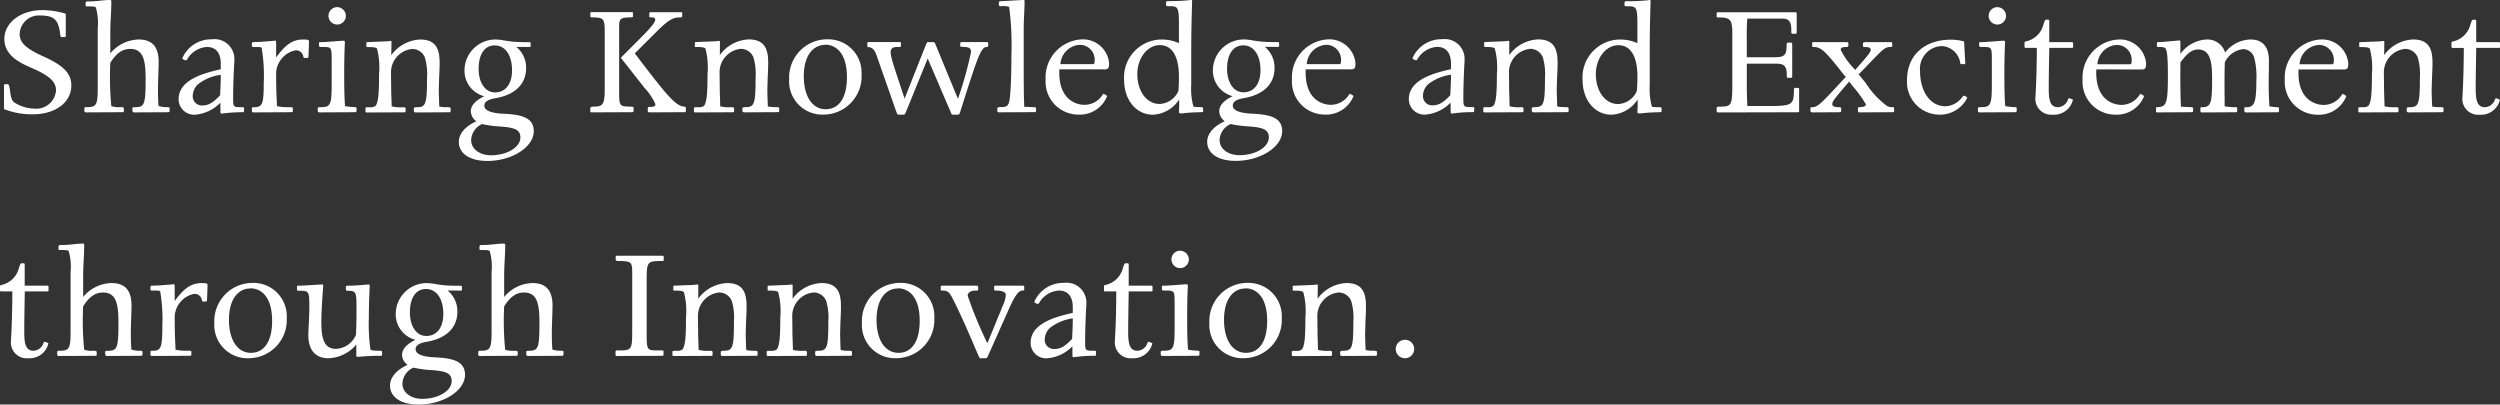 <svg xmlns="http://www.w3.org/2000/svg" width="266.978" height="43.199" viewBox="0 0 266.978 43.199">
  <rect x="0" y="0" width="266.978" height="43.199" fill="#333333" stroke="none"/>
  <path id="txt1en_sp" d="M7.129-18.968c.037.279.037.316.167.316h.242c.13,0,.186-.037.186-.111v-2.378a8.633,8.633,0,0,0-2.49-.39c-2.323,0-4.069,1.338-4.069,3.084,0,1.821,1.784,2.6,2.936,3.1,1.9.836,2.583,1.468,2.583,2.4A2.122,2.122,0,0,1,4.3-11.016a4.079,4.079,0,0,1-2.062-.65c-.26-.167-.39-.539-.465-1.263-.056-.409-.13-.687-.223-.687H1.22c-.056,0-.093.093-.093.149v2.508a8.14,8.14,0,0,0,3.066.557c2.415,0,4.125-1.263,4.125-3.084,0-1.282-.818-2.118-2.991-3.1C3.468-17.426,2.8-18.058,2.8-18.968a2.054,2.054,0,0,1,2.192-1.988c1.412,0,1.9.409,2.1,1.747Zm7.711,8.194a.18.18,0,0,0,.167.167l3.623-.019c.111,0,.186-.037.186-.13v-.3c0-.093-.074-.111-.353-.111a2.617,2.617,0,0,1-.836-.13c-.056-.855-.056-1.263-.056-1.914,0-.427.074-2.378.074-2.768,0-1.635-.687-2.415-2.155-2.415a4.065,4.065,0,0,0-3.01,1.486v-2.267c0-1.171.111-2.1.111-3.27,0-.111-.037-.167-.13-.167a10.142,10.142,0,0,0-1.059.074,10.143,10.143,0,0,1-1.059.074h-.167c-.334,0-.334.037-.334.39,0,.149.019.149.316.149.52,0,.687.019.78.111a6.027,6.027,0,0,1,.2,2.211v6.3c0,1.988-.149,2.137-1.263,2.137-.167,0-.167.037-.167.39,0,.111.056.167.186.167l3.883-.019c.111,0,.149-.019.149-.149v-.242c0-.111-.037-.149-.372-.149a2.65,2.65,0,0,1-.966-.111A31.967,31.967,0,0,1,12.48-15.9c.65-1.04,1.3-1.486,2.118-1.486,1.449,0,1.654,1.263,1.654,3.289,0,2.731-.167,2.917-1.115,2.936-.223,0-.3.019-.3.111Zm6.447-1.672a1.725,1.725,0,0,1,.52-1.133,4.984,4.984,0,0,1,2.471-1.04c0,.725-.037,1.468-.074,2.192-.78.818-1.263,1.078-1.9,1.078A.978.978,0,0,1,21.287-12.447Zm2.954,1.784c0,.13.037.186.13.186a1.441,1.441,0,0,1,.167-.019,14.777,14.777,0,0,1,2.081-.13c.111,0,.13-.019.13-.149l.019-.279c0-.093-.056-.111-.223-.111-.91,0-.948,0-.948-.929,0-1.171.037-2.1.093-3.382.037-.446.037-.706.037-.725a2.115,2.115,0,0,0-2.4-2.211,3.352,3.352,0,0,0-3.159,2.025c0,.111.334.223.372.223.056,0,.093-.037.149-.111a2.624,2.624,0,0,1,2.1-1.319c.966,0,1.486.632,1.486,1.784v.595c-1.6.372-4.5,1.04-4.5,3.2a1.652,1.652,0,0,0,1.728,1.654,4.214,4.214,0,0,0,2.731-1.282Zm6.02-1.078c-.056-1.022-.074-2.025-.074-3.047a2.589,2.589,0,0,1,2.081-2.453.782.782,0,0,1,.818.632c.019.13.056.186.111.186h.372c.037,0,.074-.111.074-.149l.056-1.579c0-.186-.074-.242-.595-.242-1.133,0-1.877.5-2.917,1.914v-1.561c0-.149-.037-.242-.093-.242l-.13.019c-.186.037-.557.056-1.1.093l-.465.037c-.093,0-.279,0-.576.019-.149,0-.223.037-.223.074v.334c0,.093.056.111.242.111.595,0,.725,0,.8.093a17.862,17.862,0,0,1,.223,3.809c0,2.155-.149,2.508-.948,2.527-.26,0-.316.019-.316.111v.316c0,.074.056.13.186.13l3.939-.019c.223-.019.242-.019.242-.111v-.334c0-.093-.093-.093-.465-.093a5.194,5.194,0,0,1-1.226-.111Zm6.447-10.108a.932.932,0,0,0-.929.929.932.932,0,0,0,.929.929.932.932,0,0,0,.929-.929A.944.944,0,0,0,36.708-21.848Zm.818,3.735c0-.111-.019-.149-.2-.149-.13,0-1.877.149-2.23.149-.3,0-.334,0-.334.093v.242c0,.167.056.186.372.186.966,0,.985,0,.985,1.412v2.6c0,2.267-.149,2.415-1.263,2.415-.149,0-.223.037-.223.13v.26a.177.177,0,0,0,.2.167l3.716-.019c.186,0,.223-.037.223-.167v-.26c0-.111-.074-.111-.2-.111a9.224,9.224,0,0,1-1.022-.111c-.074-.873-.093-2.007-.093-3.456,0-1.356.037-2.768.074-3.27Zm4.979.074c0-.186,0-.2-.093-.2a1.626,1.626,0,0,0-.3.037l-2.248.093c-.019.019-.037.037-.037.111v.3c0,.111.019.111.13.111.334,0,.873,0,1,.167a7.881,7.881,0,0,1,.223,2.713c0,2.211-.093,2.973-.353,3.382a.833.833,0,0,1-.632.167c-.427,0-.465,0-.465.149v.3c0,.074.037.111.2.111l3.939-.019c.111,0,.149-.037.149-.111v-.279c0-.111-.056-.149-.279-.149a4.192,4.192,0,0,1-1.208-.093l-.019-.539c-.019-.632-.037-1.133-.037-1.468l-.019-1.6a2.509,2.509,0,0,1,2.285-2.527,1.456,1.456,0,0,1,1.338.929,6.342,6.342,0,0,1,.223,2.174c0,2.731-.13,3.1-1,3.121-.3,0-.409.037-.409.13v.26c0,.093.074.167.2.167l3.6-.019c.111,0,.13-.037.13-.149v-.279c0-.111-.223-.111-.409-.111a3.438,3.438,0,0,1-.8-.074c-.019-.279-.056-1.486-.056-1.747l.037-1.319.037-.8c.056-1.579.111-3.289-2.062-3.289a4.017,4.017,0,0,0-3.084,1.672Zm11.018.279c1.133,0,1.858,1.04,1.858,2.657,0,1.449-.687,2.36-1.821,2.36-1.04,0-1.747-1.022-1.747-2.527C51.814-16.832,52.464-17.761,53.523-17.761Zm-1.338,8.4a12.118,12.118,0,0,0,1.932.26c1.635.111,2.155.39,2.155,1.171,0,1.04-1.412,1.9-3.14,1.9-1.226,0-2.118-.687-2.118-1.616A1.955,1.955,0,0,1,52.186-9.362ZM57.2-17.593c.149,0,.167-.019.167-.111v-.26c0-.111-.037-.149-.167-.149H56.5a11.046,11.046,0,0,1-1.9-.167,6.885,6.885,0,0,0-.929-.111,3.31,3.31,0,0,0-3.363,3.14,2.815,2.815,0,0,0,2.1,2.917c-.966.483-1.431,1-1.431,1.635a1.367,1.367,0,0,0,.595,1.04C50.383-9.121,49.7-8.322,49.7-7.467c0,1.263,1.171,2.044,3.047,2.044C55.381-5.423,57.7-6.91,57.7-8.6c0-1.449-1.3-1.765-3.121-1.858-1.449-.056-2.155-.353-2.155-.873,0-.576.8-.725,1.226-.8,1.914-.334,3.233-1.394,3.233-3.2a2.852,2.852,0,0,0-1.04-2.267Zm13.749-1.765c1.1-1.078,1.6-1.394,2.323-1.394.2,0,.279,0,.279-.167v-.334c0-.037-.019-.056-.111-.056H70.208c-.111,0-.167.037-.167.13v.353c0,.056.074.074.3.074s.334.093.334.242c0,.279-.465.855-1.709,2.1l-1.969,1.969,2.545,3.233a6.132,6.132,0,0,1,1.152,1.728c0,.186-.149.279-.409.279-.353,0-.409,0-.409.2v.26c0,.074.074.13.2.13l3.735-.019a.117.117,0,0,0,.13-.13v-.279c0-.149-.037-.167-.149-.186-.929,0-2.025-1.375-5.3-5.686Zm-2.657-1.9c0-.037-.056-.056-.149-.056H63.91c-.111,0-.167.019-.167.093v.353c0,.093.056.111.2.111,1.3.019,1.338.149,1.338,1.765v5.723c0,1.821-.149,2.044-1.208,2.044-.26.019-.334.056-.334.186v.279c0,.111.019.149.093.149l4.4-.019a.144.144,0,0,0,.13-.149v-.26c0-.167-.056-.167-.353-.186-1.189-.019-1.189-.074-1.189-1.709v-6.856c0-.818.149-.948,1.171-.966.223,0,.3-.019.3-.074Zm9.29,3.214c0-.186,0-.2-.093-.2a1.626,1.626,0,0,0-.3.037l-2.248.093c-.019.019-.037.037-.037.111v.3c0,.111.019.111.13.111.334,0,.873,0,1,.167a7.881,7.881,0,0,1,.223,2.713c0,2.211-.093,2.973-.353,3.382a.833.833,0,0,1-.632.167c-.427,0-.465,0-.465.149v.3c0,.074.037.111.2.111l3.939-.019c.111,0,.149-.037.149-.111v-.279c0-.111-.056-.149-.279-.149a4.192,4.192,0,0,1-1.208-.093L77.6-11.8c-.019-.632-.037-1.133-.037-1.468l-.019-1.6a2.509,2.509,0,0,1,2.285-2.527,1.456,1.456,0,0,1,1.338.929,6.341,6.341,0,0,1,.223,2.174c0,2.731-.13,3.1-1,3.121-.3,0-.409.037-.409.13v.26c0,.093.074.167.2.167l3.6-.019c.111,0,.13-.037.13-.149v-.279c0-.111-.223-.111-.409-.111a3.438,3.438,0,0,1-.8-.074c-.019-.279-.056-1.486-.056-1.747l.037-1.319.037-.8c.056-1.579.111-3.289-2.062-3.289a4.017,4.017,0,0,0-3.084,1.672Zm11.483-.372a4.081,4.081,0,0,0-4.088,4.292,3.542,3.542,0,0,0,3.642,3.753,4.086,4.086,0,0,0,4.088-4.311A3.558,3.558,0,0,0,89.067-18.411Zm-.242.595v-.019c.892,0,2.323.595,2.323,3.493,0,2.155-.836,3.4-2.267,3.4s-2.341-1.375-2.341-3.512C86.54-16.924,87.729-17.835,88.826-17.816Zm17.41-.167c0-.093-.019-.13-.167-.13h-2.6c-.167,0-.223.037-.223.149v.186c0,.167.037.167.409.186.557.019.743.149.743.557A39.624,39.624,0,0,1,103-12.056l-2.285-5.537c-.167-.409-.2-.52-.316-.52h-.576c-.13,0-.149.037-.39.65L97.3-12.075c-1-3.084-1.486-4.348-1.486-4.979,0-.465.372-.539.743-.539.279,0,.353,0,.353-.093v-.3c0-.13-.037-.13-.13-.13H93.489c-.13,0-.167.019-.167.13v.279c0,.111.056.13.13.13.353.019.632.242.836.818l1.951,5.574c.26.725.279.818.39.818h.595c.093,0,.111-.019.372-.65l2.174-5.351,2.508,5.853c.056.13.056.149.242.149h.465c.149,0,.167-.056.242-.26,1.877-5.908,2.211-6.93,2.824-6.968.13,0,.186-.037.186-.186Zm3.809,5.648-.019-1.8v-5.017c0-1.524.093-2.453.093-3.326,0-.111-.037-.13-.186-.13l-2.3.13c-.26,0-.26.037-.26.334,0,.167.037.2.26.2a1.989,1.989,0,0,1,.836.074,30.727,30.727,0,0,1,.242,5.184c0,1.226-.019,2.453-.093,3.66-.111,1.765-.223,1.858-1.133,1.858-.13,0-.279.019-.279.167v.223c0,.167.111.167.26.167l3.716-.019c.111,0,.167-.056.167-.149V-11c0-.13-.074-.167-.242-.167l-1.022-.037Zm3.9-3.419a2.2,2.2,0,0,1,2.062-2.062,1.583,1.583,0,0,1,1.6,1.635c0,.3-.056.427-.167.427Zm4.757.557c.334,0,.446-.149.446-.632a2.8,2.8,0,0,0-3.01-2.564,4.065,4.065,0,0,0-3.772,4.292,3.509,3.509,0,0,0,3.512,3.735,3.133,3.133,0,0,0,3.047-1.951.1.1,0,0,0-.056-.093l-.242-.149c-.111-.037-.13,0-.223.149a2.3,2.3,0,0,1-1.877,1c-.929,0-2.843-.576-2.694-3.79Zm7.841,2.3a2.282,2.282,0,0,1-2.007,1.394c-1.375,0-2.378-1.356-2.378-3.2,0-1.691,1.078-3.084,2.4-3.084S126.6-16.59,126.6-14.4C126.6-13.8,126.581-13.394,126.543-12.893Zm2.638,1.877c0-.149-.056-.149-.465-.149-.372,0-.52-.019-.576-.093a7.253,7.253,0,0,1-.223-2.285v-2.9c0-2.471.019-3.456.093-6,0-.13,0-.167-.149-.167a1.8,1.8,0,0,1-.223.037c-.576.056-1.226.093-2.137.093-.279,0-.279.037-.279.39,0,.13.056.149.279.149.948,0,1.1.019,1.1,1.839V-18a4.416,4.416,0,0,0-1.858-.39,4.036,4.036,0,0,0-3.995,4.311c0,2.155,1.3,3.716,3.066,3.716a3.5,3.5,0,0,0,2.806-1.616A10.379,10.379,0,0,1,126.6-10.7c0,.167.056.2.242.2a1.947,1.947,0,0,0,.39-.037c.576-.056,1.022-.074,1.691-.093.2,0,.26-.019.26-.111Zm4.273-6.745c1.133,0,1.858,1.04,1.858,2.657,0,1.449-.687,2.36-1.821,2.36-1.04,0-1.747-1.022-1.747-2.527C131.746-16.832,132.4-17.761,133.455-17.761Zm-1.338,8.4a12.118,12.118,0,0,0,1.932.26c1.635.111,2.155.39,2.155,1.171,0,1.04-1.412,1.9-3.14,1.9-1.226,0-2.118-.687-2.118-1.616A1.955,1.955,0,0,1,132.117-9.362Zm5.017-8.231c.149,0,.167-.019.167-.111v-.26c0-.111-.037-.149-.167-.149h-.706a11.046,11.046,0,0,1-1.9-.167,6.885,6.885,0,0,0-.929-.111,3.31,3.31,0,0,0-3.363,3.14,2.815,2.815,0,0,0,2.1,2.917c-.966.483-1.431,1-1.431,1.635a1.367,1.367,0,0,0,.595,1.04c-1.189.539-1.877,1.338-1.877,2.192,0,1.263,1.171,2.044,3.047,2.044,2.638,0,4.961-1.486,4.961-3.177,0-1.449-1.3-1.765-3.121-1.858-1.449-.056-2.155-.353-2.155-.873,0-.576.8-.725,1.226-.8,1.914-.334,3.233-1.394,3.233-3.2a2.852,2.852,0,0,0-1.04-2.267Zm3.121,1.839a2.2,2.2,0,0,1,2.062-2.062,1.583,1.583,0,0,1,1.6,1.635c0,.3-.056.427-.167.427Zm4.757.557c.334,0,.446-.149.446-.632a2.8,2.8,0,0,0-3.01-2.564,4.065,4.065,0,0,0-3.772,4.292,3.509,3.509,0,0,0,3.512,3.735,3.133,3.133,0,0,0,3.047-1.951.1.1,0,0,0-.056-.093l-.242-.149c-.111-.037-.13,0-.223.149a2.3,2.3,0,0,1-1.877,1c-.929,0-2.843-.576-2.694-3.79Zm7.655,2.75a1.725,1.725,0,0,1,.52-1.133,4.984,4.984,0,0,1,2.471-1.04c0,.725-.037,1.468-.074,2.192-.78.818-1.263,1.078-1.9,1.078A.978.978,0,0,1,152.667-12.447Zm2.954,1.784c0,.13.037.186.13.186a1.441,1.441,0,0,1,.167-.019,14.777,14.777,0,0,1,2.081-.13c.111,0,.13-.019.13-.149l.019-.279c0-.093-.056-.111-.223-.111-.91,0-.948,0-.948-.929,0-1.171.037-2.1.093-3.382.037-.446.037-.706.037-.725a2.115,2.115,0,0,0-2.4-2.211,3.352,3.352,0,0,0-3.159,2.025c0,.111.334.223.372.223.056,0,.093-.037.149-.111a2.624,2.624,0,0,1,2.1-1.319c.966,0,1.486.632,1.486,1.784v.595c-1.6.372-4.5,1.04-4.5,3.2a1.652,1.652,0,0,0,1.728,1.654,4.214,4.214,0,0,0,2.731-1.282Zm6.262-7.376c0-.186,0-.2-.093-.2a1.626,1.626,0,0,0-.3.037l-2.248.093c-.019.019-.037.037-.037.111v.3c0,.111.019.111.13.111.334,0,.873,0,1,.167a7.881,7.881,0,0,1,.223,2.713c0,2.211-.093,2.973-.353,3.382a.833.833,0,0,1-.632.167c-.427,0-.465,0-.465.149v.3c0,.074.037.111.2.111l3.939-.019c.111,0,.149-.037.149-.111v-.279c0-.111-.056-.149-.279-.149a4.192,4.192,0,0,1-1.208-.093L161.9-11.8c-.019-.632-.037-1.133-.037-1.468l-.019-1.6a2.509,2.509,0,0,1,2.285-2.527,1.456,1.456,0,0,1,1.338.929,6.342,6.342,0,0,1,.223,2.174c0,2.731-.13,3.1-1,3.121-.3,0-.409.037-.409.13v.26c0,.093.074.167.2.167l3.6-.019c.111,0,.13-.037.13-.149v-.279c0-.111-.223-.111-.409-.111a3.438,3.438,0,0,1-.8-.074c-.019-.279-.056-1.486-.056-1.747l.037-1.319.037-.8c.056-1.579.111-3.289-2.062-3.289a4.017,4.017,0,0,0-3.084,1.672ZM175.5-12.893A2.282,2.282,0,0,1,173.5-11.5c-1.375,0-2.378-1.356-2.378-3.2,0-1.691,1.078-3.084,2.4-3.084s2.044,1.189,2.044,3.382C175.558-13.8,175.539-13.394,175.5-12.893Zm2.638,1.877c0-.149-.056-.149-.464-.149-.372,0-.52-.019-.576-.093a7.253,7.253,0,0,1-.223-2.285v-2.9c0-2.471.019-3.456.093-6,0-.13,0-.167-.149-.167a1.8,1.8,0,0,1-.223.037c-.576.056-1.226.093-2.137.093-.279,0-.279.037-.279.39,0,.13.056.149.279.149.948,0,1.1.019,1.1,1.839V-18a4.416,4.416,0,0,0-1.858-.39,4.036,4.036,0,0,0-3.995,4.311c0,2.155,1.3,3.716,3.066,3.716a3.5,3.5,0,0,0,2.806-1.616,10.382,10.382,0,0,1-.019,1.282c0,.167.056.2.242.2a1.947,1.947,0,0,0,.39-.037c.576-.056,1.022-.074,1.691-.093.2,0,.26-.019.26-.111Zm9.1-7.785c0-.855.019-1.338.056-1.821h3.772c.65,0,.91.316.929,1.115v.316c0,.13.037.186.13.186h.372c.056,0,.074-.056.074-.2v-1.932c0-.149-.037-.167-.186-.167h-8.175c-.13,0-.186.019-.186.111v.334c0,.111.111.111.26.111,1.208,0,1.412.26,1.412,1.672v5.258c0,2.583-.056,2.583-1.486,2.6-.093,0-.186.037-.186.13v.334c0,.111.056.149.149.149l8.528-.019a.123.123,0,0,0,.13-.111v-2.341c0-.074-.019-.149-.111-.149h-.334c-.074,0-.111.111-.111.242-.019,1.5-.149,1.691-2.471,1.691H187.3c-.037-.818-.056-1.431-.056-2.192V-15.81h3.121c.91,0,1.152.26,1.152,1.319,0,.149.037.186.111.186h.334c.074,0,.13-.037.13-.149v-3.419c0-.111-.037-.186-.149-.186h-.279c-.13,0-.167.037-.167.3-.019,1.059-.223,1.263-1.356,1.263h-2.9Zm9.885,5.147c-1.969,2.137-2.341,2.471-2.843,2.49-.223,0-.242.019-.242.13v.26c0,.093.074.167.2.167l2.954-.019c.13,0,.13-.111.13-.39,0-.149-.13-.149-.3-.149-.446,0-.65-.111-.65-.334,0-.279.242-.576,1.524-2.081l.279-.316.39.5a13.075,13.075,0,0,1,1.394,1.914c0,.2-.2.3-.65.316-.2,0-.2.037-.2.39,0,.074.056.167.111.167l3.586-.019c.111,0,.167-.037.167-.093v-.316c0-.13-.037-.13-.2-.13a1.213,1.213,0,0,1-.539-.111,9.307,9.307,0,0,1-2.248-2.4c-.167-.223-.427-.557-.8-.985l.669-.687c1.951-2.044,2.118-2.23,2.731-2.248.167,0,.186-.019.186-.111V-18c0-.074-.056-.111-.13-.111h-2.713c-.2,0-.279.037-.279.149v.242c0,.13.056.13.2.13.465,0,.632.093.632.316,0,.242-.5.818-1.672,2.137l-.2-.242a7.563,7.563,0,0,1-1.338-1.914c0-.2.167-.3.576-.3.242,0,.242-.037.242-.39,0-.074-.074-.13-.186-.13h-3.6c-.056,0-.074.037-.074.111v.279c0,.111,0,.13.111.13.762,0,1.171.316,2.806,2.378a9.515,9.515,0,0,0,.669.818Zm13.322-4.534a5.729,5.729,0,0,0-1.394-.186c-2.861,0-4.7,1.691-4.7,4.329a3.487,3.487,0,0,0,3.53,3.679,3.264,3.264,0,0,0,2.9-1.784c0-.111-.3-.242-.334-.242-.056,0-.093.037-.186.13a2.305,2.305,0,0,1-1.821,1c-1.579,0-2.694-1.561-2.694-3.735a2.426,2.426,0,0,1,2.3-2.694,2.107,2.107,0,0,1,1.988,1.784c.019.13.056.149.13.149h.316c.074,0,.093-.019.093-.13ZM214-21.848a.932.932,0,0,0-.929.929.932.932,0,0,0,.929.929.932.932,0,0,0,.929-.929A.944.944,0,0,0,214-21.848Zm.818,3.735c0-.111-.019-.149-.2-.149-.13,0-1.877.149-2.23.149-.3,0-.334,0-.334.093v.242c0,.167.056.186.372.186.966,0,.985,0,.985,1.412v2.6c0,2.267-.149,2.415-1.263,2.415-.149,0-.223.037-.223.13v.26a.177.177,0,0,0,.2.167l3.716-.019c.186,0,.223-.037.223-.167v-.26c0-.111-.074-.111-.2-.111a9.224,9.224,0,0,1-1.022-.111c-.074-.873-.093-2.007-.093-3.456,0-1.356.037-2.768.074-3.27Zm2.081.465c0,.13.037.149.13.149h1.189c-.019,3.567-.149,5.091-.149,5.277a1.688,1.688,0,0,0,1.839,1.858,2.066,2.066,0,0,0,2.155-1.561c0-.037-.019-.074-.056-.074l-.279-.111c-.093-.037-.167.037-.2.167a1.185,1.185,0,0,1-1.04.78c-.818,0-1-.669-1-1.988,0-1.059.019-2.1.056-4.348h2.415c.111,0,.13-.019.13-.13v-.353c0-.093-.037-.13-.167-.13h-2.378v-2.23c0-.167-.037-.167-.3-.167-.149,0-.186.111-.316.5a2.462,2.462,0,0,1-1.784,1.8c-.242.056-.242.056-.242.223Zm7.785,1.9a2.2,2.2,0,0,1,2.062-2.062,1.583,1.583,0,0,1,1.6,1.635c0,.3-.056.427-.167.427Zm4.757.557c.334,0,.446-.149.446-.632a2.8,2.8,0,0,0-3.01-2.564A4.065,4.065,0,0,0,223.1-14.1a3.509,3.509,0,0,0,3.512,3.735,3.133,3.133,0,0,0,3.047-1.951.1.1,0,0,0-.056-.093l-.242-.149c-.111-.037-.13,0-.223.149a2.3,2.3,0,0,1-1.877,1c-.929,0-2.843-.576-2.694-3.79Zm4.143,3.419c-.037-1-.056-2.583-.037-3.586v-.576c.706-.985,1.245-1.394,1.9-1.394,1.486,0,1.486,1.858,1.486,3.307,0,2.471-.149,2.861-1.078,2.861-.149,0-.167,0-.167.111v.279c0,.111.037.167.149.167l3.549-.019c.167,0,.223-.037.223-.111v-.353c0-.074-.056-.074-.279-.074a8.019,8.019,0,0,1-1.059-.093v-.576c-.019-1.858-.019-2.731.019-4.125a2.452,2.452,0,0,1,2.025-1.412,1.282,1.282,0,0,1,1.1.855,8,8,0,0,1,.242,2.564c0,2.323-.223,2.787-1.059,2.787-.2,0-.223,0-.223.149v.242c0,.111.074.167.186.167l3.326-.019c.149,0,.186-.019.186-.111v-.316c0-.111-.093-.111-.186-.111a7.183,7.183,0,0,1-.836-.093l-.019-.39c-.056-1.115-.074-1.9-.037-3.419L243-16.126c0-1.5-.669-2.267-1.969-2.267A3.528,3.528,0,0,0,238.322-17a1.969,1.969,0,0,0-1.932-1.394,3.672,3.672,0,0,0-2.843,1.542v-1.282c0-.111-.019-.149-.093-.149-.279,0-1.8.167-2.155.167-.2,0-.26.019-.26.093v.3c0,.111.019.13.13.13.353,0,.632,0,.762.13.2.223.279.929.279,3.01,0,3.029-.186,3.252-1.171,3.289-.074,0-.093.019-.093.111v.334c0,.093.019.111.186.111l3.642-.019c.093,0,.13-.056.13-.167v-.26c0-.111-.056-.111-.595-.13-.167,0-.39-.019-.706-.037Zm12.69-3.976a2.2,2.2,0,0,1,2.062-2.062,1.583,1.583,0,0,1,1.6,1.635c0,.3-.056.427-.167.427Zm4.757.557c.334,0,.446-.149.446-.632a2.8,2.8,0,0,0-3.01-2.564,4.065,4.065,0,0,0-3.772,4.292,3.509,3.509,0,0,0,3.512,3.735,3.133,3.133,0,0,0,3.047-1.951.1.1,0,0,0-.056-.093l-.242-.149c-.111-.037-.13,0-.223.149a2.3,2.3,0,0,1-1.877,1c-.929,0-2.843-.576-2.694-3.79Zm4.292-2.843c0-.186,0-.2-.093-.2a1.627,1.627,0,0,0-.3.037l-2.248.093c-.019.019-.037.037-.037.111v.3c0,.111.019.111.13.111.334,0,.873,0,1,.167A7.881,7.881,0,0,1,254-14.713c0,2.211-.093,2.973-.353,3.382a.833.833,0,0,1-.632.167c-.427,0-.465,0-.465.149v.3c0,.074.037.111.2.111l3.939-.019c.111,0,.149-.037.149-.111v-.279c0-.111-.056-.149-.279-.149a4.192,4.192,0,0,1-1.208-.093l-.019-.539c-.019-.632-.037-1.133-.037-1.468l-.019-1.6a2.509,2.509,0,0,1,2.285-2.527,1.456,1.456,0,0,1,1.338.929,6.343,6.343,0,0,1,.223,2.174c0,2.731-.13,3.1-1,3.121-.3,0-.409.037-.409.13v.26c0,.093.074.167.2.167l3.6-.019c.111,0,.13-.037.13-.149v-.279c0-.111-.223-.111-.409-.111a3.438,3.438,0,0,1-.8-.074c-.019-.279-.056-1.486-.056-1.747l.037-1.319.037-.8c.056-1.579.111-3.289-2.062-3.289a4.017,4.017,0,0,0-3.084,1.672Zm7.172.39c0,.13.037.149.13.149h1.189c-.019,3.567-.149,5.091-.149,5.277a1.688,1.688,0,0,0,1.839,1.858,2.066,2.066,0,0,0,2.155-1.561c0-.037-.019-.074-.056-.074l-.279-.111c-.093-.037-.167.037-.2.167a1.185,1.185,0,0,1-1.041.78c-.818,0-1-.669-1-1.988,0-1.059.019-2.1.056-4.348h2.415c.111,0,.13-.019.13-.13v-.353c0-.093-.037-.13-.167-.13h-2.378v-2.23c0-.167-.037-.167-.3-.167-.149,0-.186.111-.316.5a2.462,2.462,0,0,1-1.784,1.8c-.242.056-.242.056-.242.223ZM.7,8.363c0,.13.037.149.13.149H2.019C2,12.079,1.871,13.6,1.871,13.789A1.688,1.688,0,0,0,3.71,15.647a2.066,2.066,0,0,0,2.155-1.561c0-.037-.019-.074-.056-.074L5.531,13.9c-.093-.037-.167.037-.2.167a1.185,1.185,0,0,1-1.04.78c-.818,0-1-.669-1-1.988,0-1.059.019-2.1.056-4.348H5.754c.111,0,.13-.019.13-.13V8.029c0-.093-.037-.13-.167-.13H3.338V5.669c0-.167-.037-.167-.3-.167-.149,0-.186.111-.316.5a2.462,2.462,0,0,1-1.784,1.8C.7,7.861.7,7.861.7,8.029Zm11.241,6.875a.18.18,0,0,0,.167.167l3.623-.019c.111,0,.186-.037.186-.13v-.3c0-.093-.074-.111-.353-.111a2.617,2.617,0,0,1-.836-.13c-.056-.855-.056-1.263-.056-1.914,0-.427.074-2.378.074-2.768,0-1.635-.687-2.415-2.155-2.415a4.065,4.065,0,0,0-3.01,1.486V6.84c0-1.171.111-2.1.111-3.27,0-.111-.037-.167-.13-.167A10.143,10.143,0,0,0,8.5,3.477a10.142,10.142,0,0,1-1.059.074H7.277c-.334,0-.334.037-.334.39,0,.149.019.149.316.149.52,0,.687.019.78.111a6.027,6.027,0,0,1,.2,2.211v6.3c0,1.988-.149,2.137-1.263,2.137-.167,0-.167.037-.167.39,0,.111.056.167.186.167l3.883-.019c.111,0,.149-.019.149-.149V15c0-.111-.037-.149-.372-.149a2.65,2.65,0,0,1-.966-.111,31.967,31.967,0,0,1-.111-4.626c.65-1.04,1.3-1.486,2.118-1.486,1.449,0,1.654,1.263,1.654,3.289,0,2.731-.167,2.917-1.115,2.936-.223,0-.3.019-.3.111Zm7.488-.966c-.056-1.022-.074-2.025-.074-3.047a2.589,2.589,0,0,1,2.081-2.453.782.782,0,0,1,.818.632c.019.13.056.186.111.186h.372c.037,0,.074-.111.074-.149l.056-1.579c0-.186-.074-.242-.595-.242-1.133,0-1.877.5-2.917,1.914V7.973c0-.149-.037-.242-.093-.242l-.13.019c-.186.037-.557.056-1.1.093l-.465.037c-.093,0-.279,0-.576.019-.149,0-.223.037-.223.074v.334c0,.093.056.111.242.111.595,0,.725,0,.8.093a17.862,17.862,0,0,1,.223,3.809c0,2.155-.149,2.508-.948,2.527-.26,0-.316.019-.316.111v.316c0,.074.056.13.186.13l3.939-.019c.223-.019.242-.019.242-.111v-.334c0-.093-.093-.093-.465-.093a5.194,5.194,0,0,1-1.226-.111Zm8.25-6.67a4.081,4.081,0,0,0-4.088,4.292,3.542,3.542,0,0,0,3.642,3.753,4.086,4.086,0,0,0,4.088-4.311A3.558,3.558,0,0,0,27.678,7.6Zm-.242.595V8.177c.892,0,2.323.595,2.323,3.493,0,2.155-.836,3.4-2.267,3.4s-2.341-1.375-2.341-3.512C25.151,9.088,26.341,8.177,27.437,8.2Zm4.979.111c0,.093.019.13.26.13,1,0,1.059.056,1.059,1.672,0,1.189-.111,2.694-.111,3.029,0,1.988,1.1,2.508,2.137,2.508a4.034,4.034,0,0,0,2.991-1.468v1.152c0,.13.037.167.167.167.111,0,.91-.111,2.285-.111.26,0,.3,0,.3-.13v-.279c0-.074-.037-.13-.223-.13-.279,0-.892,0-1.022-.13A19.559,19.559,0,0,1,40.09,11.3c0-1.728.093-3.307.093-3.4,0-.111-.037-.13-.167-.13s-1.226.13-2.044.13c-.279,0-.334.019-.334.111v.26c0,.111.019.167.167.167.948,0,.966.167.966,1.9,0,1.152,0,1.319-.056,2.806a2.424,2.424,0,0,1-2.137,1.5c-1.208,0-1.561-.985-1.561-2.787,0-1.542.2-3.9.2-3.958s-.019-.13-.111-.13c-.167,0-1.765.111-2.434.13-.186,0-.26,0-.26.093Zm13.768-.056c1.133,0,1.858,1.04,1.858,2.657,0,1.449-.687,2.36-1.821,2.36-1.04,0-1.747-1.022-1.747-2.527C44.475,9.181,45.125,8.252,46.184,8.252Zm-1.338,8.4a12.118,12.118,0,0,0,1.932.26c1.635.111,2.155.39,2.155,1.171,0,1.04-1.412,1.9-3.14,1.9-1.226,0-2.118-.687-2.118-1.616A1.955,1.955,0,0,1,44.846,16.65Zm5.017-8.231c.149,0,.167-.019.167-.111v-.26c0-.111-.037-.149-.167-.149h-.706a11.046,11.046,0,0,1-1.9-.167,6.885,6.885,0,0,0-.929-.111,3.31,3.31,0,0,0-3.363,3.14,2.815,2.815,0,0,0,2.1,2.917c-.966.483-1.431,1-1.431,1.635a1.367,1.367,0,0,0,.595,1.04c-1.189.539-1.877,1.338-1.877,2.192,0,1.263,1.171,2.044,3.047,2.044,2.638,0,4.961-1.486,4.961-3.177,0-1.449-1.3-1.765-3.121-1.858-1.449-.056-2.155-.353-2.155-.873,0-.576.8-.725,1.226-.8,1.914-.334,3.233-1.394,3.233-3.2a2.852,2.852,0,0,0-1.04-2.267ZM56.9,15.238a.18.18,0,0,0,.167.167l3.623-.019c.111,0,.186-.037.186-.13v-.3c0-.093-.074-.111-.353-.111a2.617,2.617,0,0,1-.836-.13c-.056-.855-.056-1.263-.056-1.914,0-.427.074-2.378.074-2.768,0-1.635-.687-2.415-2.155-2.415a4.065,4.065,0,0,0-3.01,1.486V6.84c0-1.171.111-2.1.111-3.27,0-.111-.037-.167-.13-.167a10.143,10.143,0,0,0-1.059.074,10.142,10.142,0,0,1-1.059.074h-.167c-.334,0-.334.037-.334.39,0,.149.019.149.316.149.52,0,.687.019.78.111a6.027,6.027,0,0,1,.2,2.211v6.3c0,1.988-.149,2.137-1.263,2.137-.167,0-.167.037-.167.39,0,.111.056.167.186.167l3.883-.019c.111,0,.149-.019.149-.149V15c0-.111-.037-.149-.372-.149a2.65,2.65,0,0,1-.966-.111,31.967,31.967,0,0,1-.111-4.626c.65-1.04,1.3-1.486,2.118-1.486,1.449,0,1.654,1.263,1.654,3.289,0,2.731-.167,2.917-1.115,2.936-.223,0-.3.019-.3.111Zm9.55-10.126c0,.111.093.149.316.149,1.356.019,1.449.093,1.449,1.282v6.094c0,2.007-.037,2.174-1.3,2.174h-.242c-.167-.019-.242.037-.242.13v.316c0,.093.037.149.111.149l4.868-.019c.13,0,.149-.037.149-.186v-.26c0-.111-.056-.149-.316-.13h-.26c-1.171,0-1.226,0-1.226-1.784v-5.7c0-1.988.074-2.062,1.6-2.062.167,0,.223-.019.223-.111V4.833a.133.133,0,0,0-.149-.13H66.6c-.111,0-.149.037-.149.111Zm8.826,2.861c0-.186,0-.2-.093-.2a1.626,1.626,0,0,0-.3.037L72.642,7.9c-.019.019-.037.037-.037.111v.3c0,.111.019.111.13.111.334,0,.873,0,1,.167a7.881,7.881,0,0,1,.223,2.713c0,2.211-.093,2.973-.353,3.382a.833.833,0,0,1-.632.167c-.427,0-.465,0-.465.149v.3c0,.074.037.111.2.111l3.939-.019c.111,0,.149-.037.149-.111V15c0-.111-.056-.149-.279-.149a4.192,4.192,0,0,1-1.208-.093l-.019-.539c-.019-.632-.037-1.133-.037-1.468l-.019-1.6a2.509,2.509,0,0,1,2.285-2.527,1.456,1.456,0,0,1,1.338.929,6.342,6.342,0,0,1,.223,2.174c0,2.731-.13,3.1-1,3.121-.3,0-.409.037-.409.13v.26c0,.093.074.167.2.167l3.6-.019c.111,0,.13-.037.13-.149v-.279c0-.111-.223-.111-.409-.111a3.438,3.438,0,0,1-.8-.074c-.019-.279-.056-1.486-.056-1.747l.037-1.319.037-.8c.056-1.579.111-3.289-2.062-3.289a4.017,4.017,0,0,0-3.084,1.672Zm10.07,0c0-.186,0-.2-.093-.2a1.626,1.626,0,0,0-.3.037L82.713,7.9c-.019.019-.037.037-.037.111v.3c0,.111.019.111.13.111.334,0,.873,0,1,.167a7.881,7.881,0,0,1,.223,2.713c0,2.211-.093,2.973-.353,3.382a.833.833,0,0,1-.632.167c-.427,0-.465,0-.465.149v.3c0,.074.037.111.2.111l3.939-.019c.111,0,.149-.037.149-.111V15c0-.111-.056-.149-.279-.149a4.192,4.192,0,0,1-1.208-.093l-.019-.539c-.019-.632-.037-1.133-.037-1.468l-.019-1.6A2.509,2.509,0,0,1,87.6,8.623a1.456,1.456,0,0,1,1.338.929,6.341,6.341,0,0,1,.223,2.174c0,2.731-.13,3.1-1,3.121-.3,0-.409.037-.409.13v.26c0,.093.074.167.2.167l3.6-.019c.111,0,.13-.037.13-.149v-.279c0-.111-.223-.111-.409-.111a3.438,3.438,0,0,1-.8-.074c-.019-.279-.056-1.486-.056-1.747l.037-1.319.037-.8c.056-1.579.111-3.289-2.062-3.289a4.017,4.017,0,0,0-3.084,1.672ZM96.834,7.6a4.081,4.081,0,0,0-4.088,4.292,3.542,3.542,0,0,0,3.642,3.753,4.086,4.086,0,0,0,4.088-4.311A3.558,3.558,0,0,0,96.834,7.6Zm-.242.595V8.177c.892,0,2.323.595,2.323,3.493,0,2.155-.836,3.4-2.267,3.4s-2.341-1.375-2.341-3.512C94.307,9.088,95.5,8.177,96.592,8.2Zm9.42,7.451c.093,0,.13-.093.483-.892l1.914-4.292c.613-1.375,1.022-2.044,1.486-2.044.149,0,.186-.056.186-.149V8.047c0-.111-.056-.149-.186-.149h-2.917a.1.1,0,0,0-.111.111v.3c0,.093.037.111.186.111.613,0,1.059.149,1.059.446a3.071,3.071,0,0,1-.316,1.152l-1.654,4.032a44,44,0,0,1-2.1-5.072c0-.409.427-.557.855-.557.2,0,.26-.019.26-.093v-.3c0-.093-.056-.13-.223-.13h-3.623c-.149,0-.149.037-.149.372,0,.149.019.149.149.149.632,0,.78.167,1.208,1.022.91,1.8,1.672,3.6,2.453,5.425.316.725.334.78.427.78Zm6.262-2.081a1.725,1.725,0,0,1,.52-1.133,4.984,4.984,0,0,1,2.471-1.04c0,.725-.037,1.468-.074,2.192-.78.818-1.263,1.078-1.9,1.078A.978.978,0,0,1,112.274,13.566Zm2.954,1.784c0,.13.037.186.13.186a1.441,1.441,0,0,1,.167-.019,14.777,14.777,0,0,1,2.081-.13c.111,0,.13-.019.13-.149l.019-.279c0-.093-.056-.111-.223-.111-.91,0-.948,0-.948-.929,0-1.171.037-2.1.093-3.382.037-.446.037-.706.037-.725a2.115,2.115,0,0,0-2.4-2.211,3.352,3.352,0,0,0-3.159,2.025c0,.111.334.223.372.223.056,0,.093-.037.149-.111a2.624,2.624,0,0,1,2.1-1.319c.966,0,1.486.632,1.486,1.784V10.8c-1.6.372-4.5,1.04-4.5,3.2a1.652,1.652,0,0,0,1.728,1.654,4.214,4.214,0,0,0,2.731-1.282Zm3.363-6.986c0,.13.037.149.13.149h1.189c-.019,3.567-.149,5.091-.149,5.277a1.688,1.688,0,0,0,1.839,1.858,2.066,2.066,0,0,0,2.155-1.561c0-.037-.019-.074-.056-.074l-.279-.111c-.093-.037-.167.037-.2.167a1.185,1.185,0,0,1-1.04.78c-.818,0-1-.669-1-1.988,0-1.059.019-2.1.056-4.348h2.415c.111,0,.13-.019.13-.13V8.029c0-.093-.037-.13-.167-.13h-2.378V5.669c0-.167-.037-.167-.3-.167-.149,0-.186.111-.316.5a2.462,2.462,0,0,1-1.784,1.8c-.242.056-.242.056-.242.223Zm8.138-4.2a.929.929,0,1,0,.929.929A.944.944,0,0,0,126.729,4.164Zm.818,3.735c0-.111-.019-.149-.2-.149-.13,0-1.877.149-2.23.149-.3,0-.334,0-.334.093v.242c0,.167.056.186.372.186.966,0,.985,0,.985,1.412v2.6c0,2.267-.149,2.415-1.263,2.415-.149,0-.223.037-.223.13v.26a.177.177,0,0,0,.2.167l3.716-.019c.186,0,.223-.037.223-.167v-.26c0-.111-.074-.111-.2-.111a9.224,9.224,0,0,1-1.022-.111c-.074-.873-.093-2.007-.093-3.456,0-1.356.037-2.768.074-3.27Zm6.392-.3a4.081,4.081,0,0,0-4.088,4.292,3.542,3.542,0,0,0,3.642,3.753,4.086,4.086,0,0,0,4.088-4.311A3.558,3.558,0,0,0,133.938,7.6ZM133.7,8.2V8.177c.892,0,2.323.595,2.323,3.493,0,2.155-.836,3.4-2.267,3.4s-2.341-1.375-2.341-3.512C131.411,9.088,132.6,8.177,133.7,8.2Zm7.729-.223c0-.186,0-.2-.093-.2a1.627,1.627,0,0,0-.3.037l-2.248.093c-.019.019-.037.037-.037.111v.3c0,.111.019.111.13.111.334,0,.873,0,1,.167a7.881,7.881,0,0,1,.223,2.713c0,2.211-.093,2.973-.353,3.382a.833.833,0,0,1-.632.167c-.427,0-.465,0-.465.149v.3c0,.074.037.111.2.111l3.939-.019c.111,0,.149-.037.149-.111V15c0-.111-.056-.149-.279-.149a4.192,4.192,0,0,1-1.208-.093l-.019-.539c-.019-.632-.037-1.133-.037-1.468l-.019-1.6a2.509,2.509,0,0,1,2.285-2.527,1.456,1.456,0,0,1,1.338.929,6.342,6.342,0,0,1,.223,2.174c0,2.731-.13,3.1-1,3.121-.3,0-.409.037-.409.13v.26c0,.093.074.167.2.167l3.6-.019c.111,0,.13-.037.13-.149v-.279c0-.111-.223-.111-.409-.111a3.438,3.438,0,0,1-.8-.074c-.019-.279-.056-1.486-.056-1.747l.037-1.319.037-.8c.056-1.579.111-3.289-2.062-3.289a4.017,4.017,0,0,0-3.084,1.672Zm9.309,5.7a.985.985,0,1,0,.985.985A.975.975,0,0,0,150.735,13.677Z" transform="translate(-0.7 22.61)" fill="#fff"/>
</svg>
